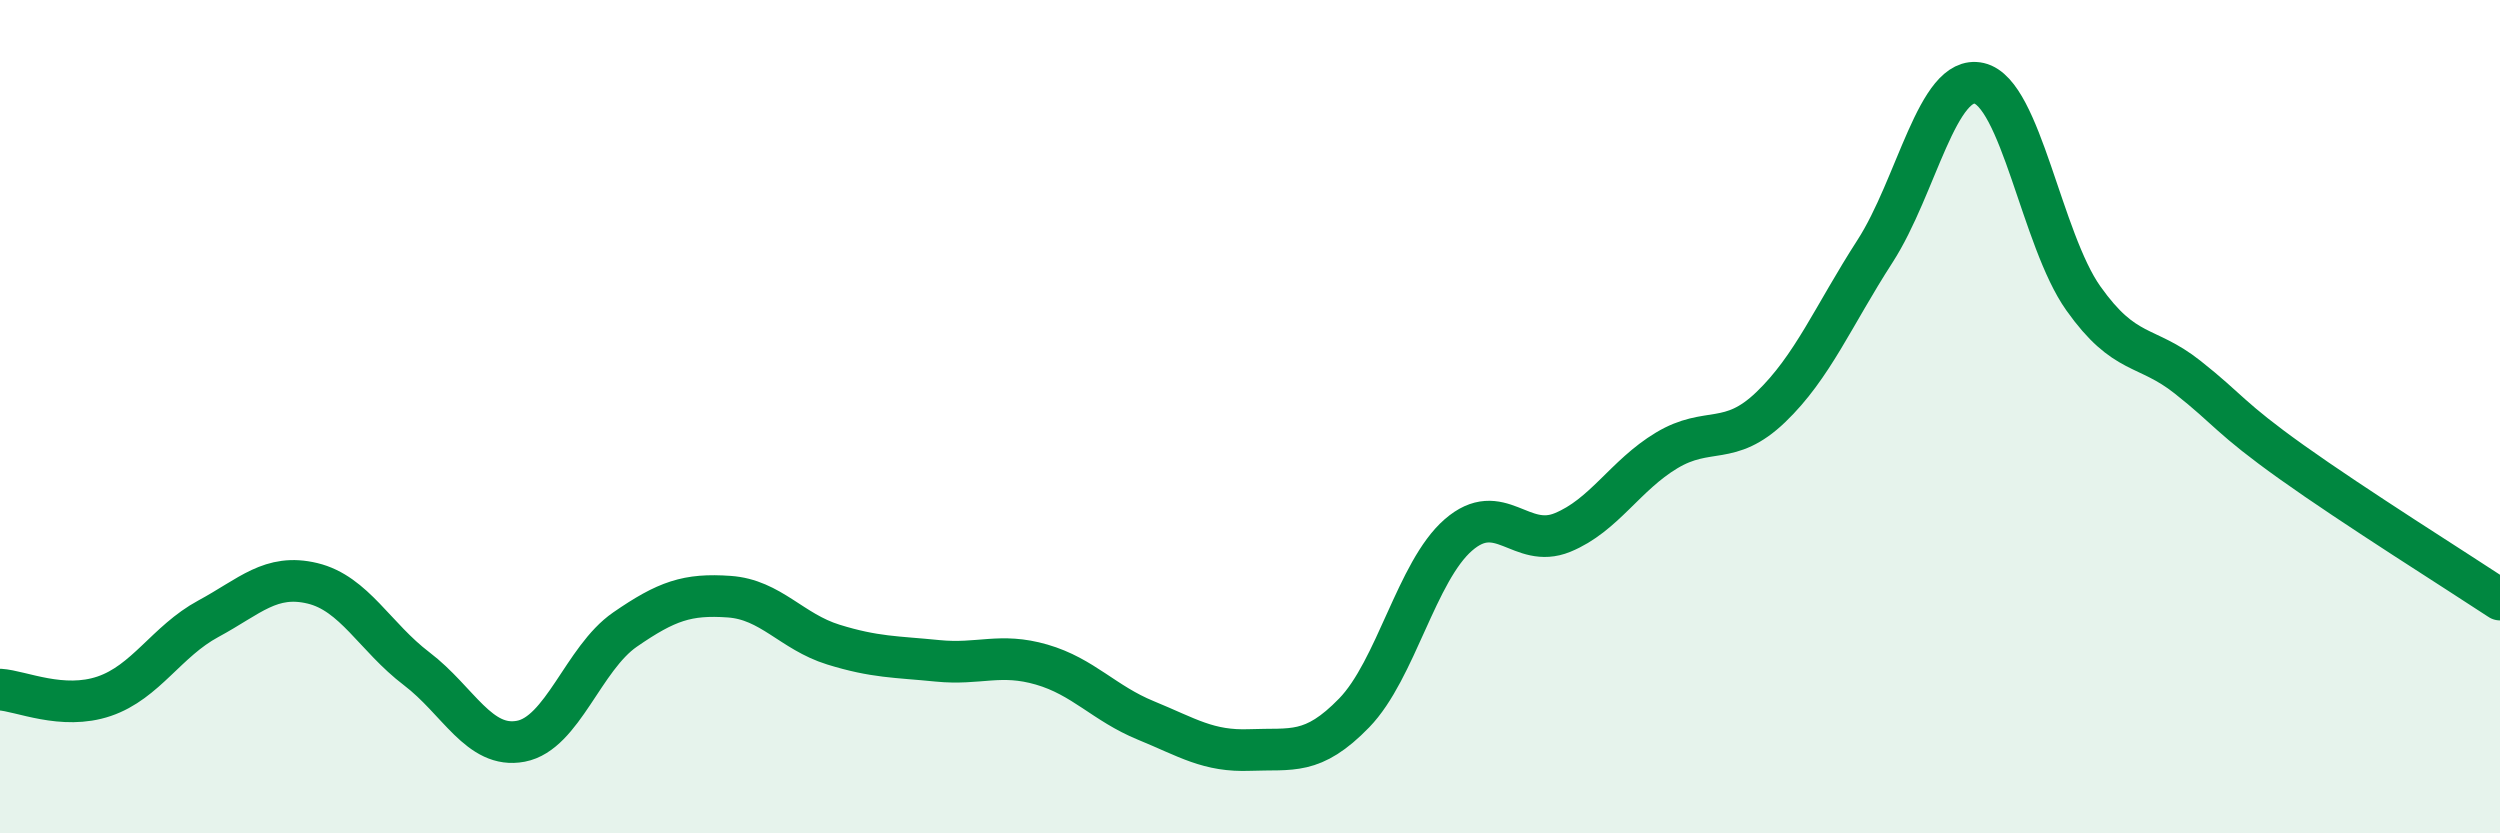 
    <svg width="60" height="20" viewBox="0 0 60 20" xmlns="http://www.w3.org/2000/svg">
      <path
        d="M 0,16.55 C 0.5,16.58 1.5,17.05 2.5,16.71 C 3.5,16.37 4,15.39 5,14.85 C 6,14.31 6.5,13.76 7.5,14 C 8.5,14.24 9,15.29 10,16.05 C 11,16.81 11.5,17.98 12.5,17.79 C 13.5,17.6 14,15.8 15,15.11 C 16,14.42 16.5,14.25 17.5,14.32 C 18.5,14.39 19,15.16 20,15.47 C 21,15.78 21.5,15.76 22.5,15.86 C 23.5,15.96 24,15.66 25,15.95 C 26,16.24 26.5,16.88 27.5,17.29 C 28.5,17.7 29,18.04 30,18 C 31,17.96 31.5,18.14 32.5,17.11 C 33.5,16.08 34,13.71 35,12.84 C 36,11.97 36.5,13.19 37.5,12.78 C 38.5,12.37 39,11.41 40,10.81 C 41,10.21 41.5,10.73 42.5,9.77 C 43.5,8.81 44,7.58 45,6.03 C 46,4.48 46.5,1.77 47.5,2 C 48.5,2.23 49,5.75 50,7.16 C 51,8.57 51.5,8.26 52.5,9.05 C 53.5,9.84 53.5,10.02 55,11.09 C 56.5,12.16 59,13.73 60,14.39L60 20L0 20Z"
        fill="#008740"
        opacity="0.1"
        stroke-linecap="round"
        stroke-linejoin="round"
      />
      <path
        d="M 0,16.55 C 0.5,16.58 1.5,17.05 2.5,16.71 C 3.5,16.37 4,15.39 5,14.85 C 6,14.31 6.5,13.76 7.5,14 C 8.5,14.24 9,15.29 10,16.05 C 11,16.81 11.5,17.98 12.5,17.79 C 13.5,17.6 14,15.8 15,15.11 C 16,14.42 16.5,14.25 17.5,14.32 C 18.5,14.39 19,15.16 20,15.47 C 21,15.78 21.5,15.76 22.5,15.86 C 23.5,15.96 24,15.66 25,15.95 C 26,16.24 26.5,16.88 27.5,17.29 C 28.5,17.7 29,18.04 30,18 C 31,17.96 31.5,18.14 32.5,17.11 C 33.5,16.08 34,13.71 35,12.84 C 36,11.97 36.5,13.19 37.5,12.78 C 38.5,12.37 39,11.41 40,10.81 C 41,10.21 41.5,10.73 42.5,9.77 C 43.5,8.81 44,7.58 45,6.03 C 46,4.48 46.5,1.77 47.5,2 C 48.5,2.23 49,5.75 50,7.16 C 51,8.57 51.5,8.26 52.5,9.05 C 53.5,9.84 53.5,10.02 55,11.09 C 56.5,12.16 59,13.73 60,14.39"
        stroke="#008740"
        stroke-width="1"
        fill="none"
        stroke-linecap="round"
        stroke-linejoin="round"
      />
    </svg>
  